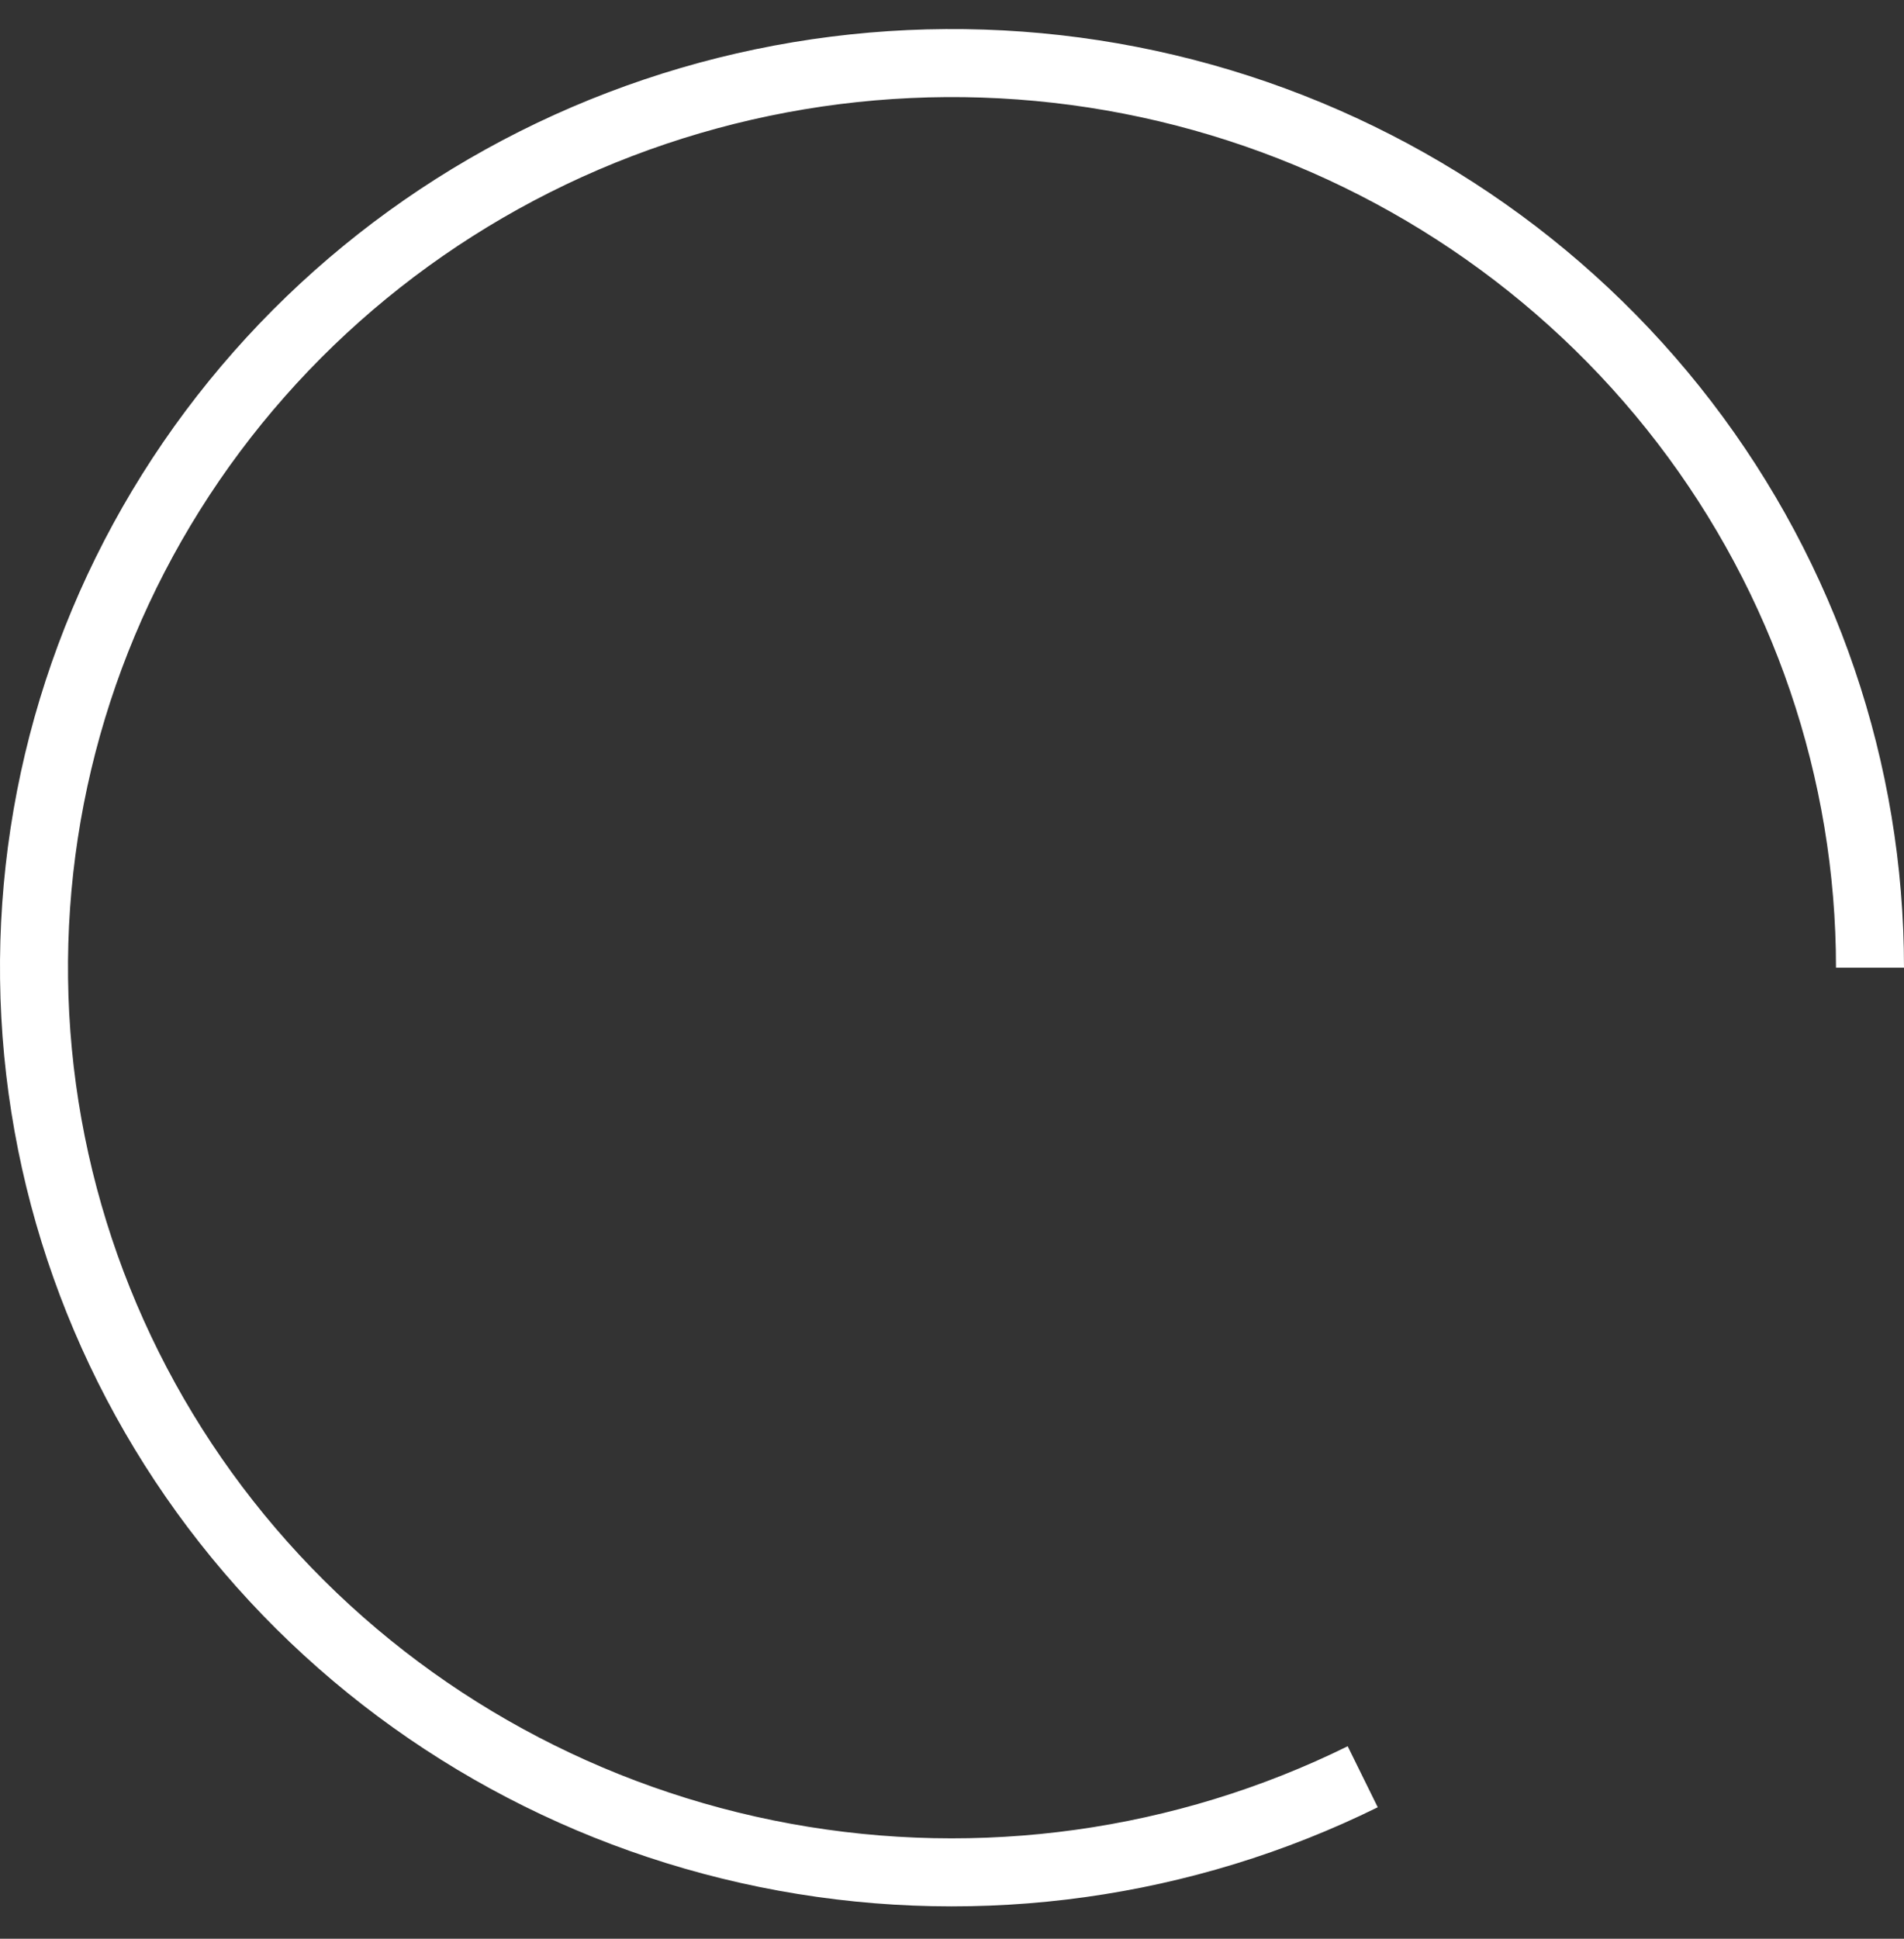 <?xml version="1.0" encoding="UTF-8"?> <svg xmlns="http://www.w3.org/2000/svg" width="56" height="57" viewBox="0 0 56 57" fill="none"><rect x="0" y="0" width="56" height="57" fill="#333333" stroke="none"/> <path d="M55 28.451C55 22.665 53.084 17.036 49.543 12.418C46.001 7.801 41.028 4.448 35.377 2.866C29.726 1.285 23.705 1.563 18.229 3.657C12.752 5.751 8.119 9.548 5.031 14.471C1.943 19.394 0.569 25.175 1.118 30.936C1.667 36.698 4.108 42.126 8.072 46.397C12.036 50.668 17.306 53.55 23.082 54.604C28.858 55.658 34.826 54.827 40.08 52.238" stroke="white" stroke-width="2"></path> </svg> 
